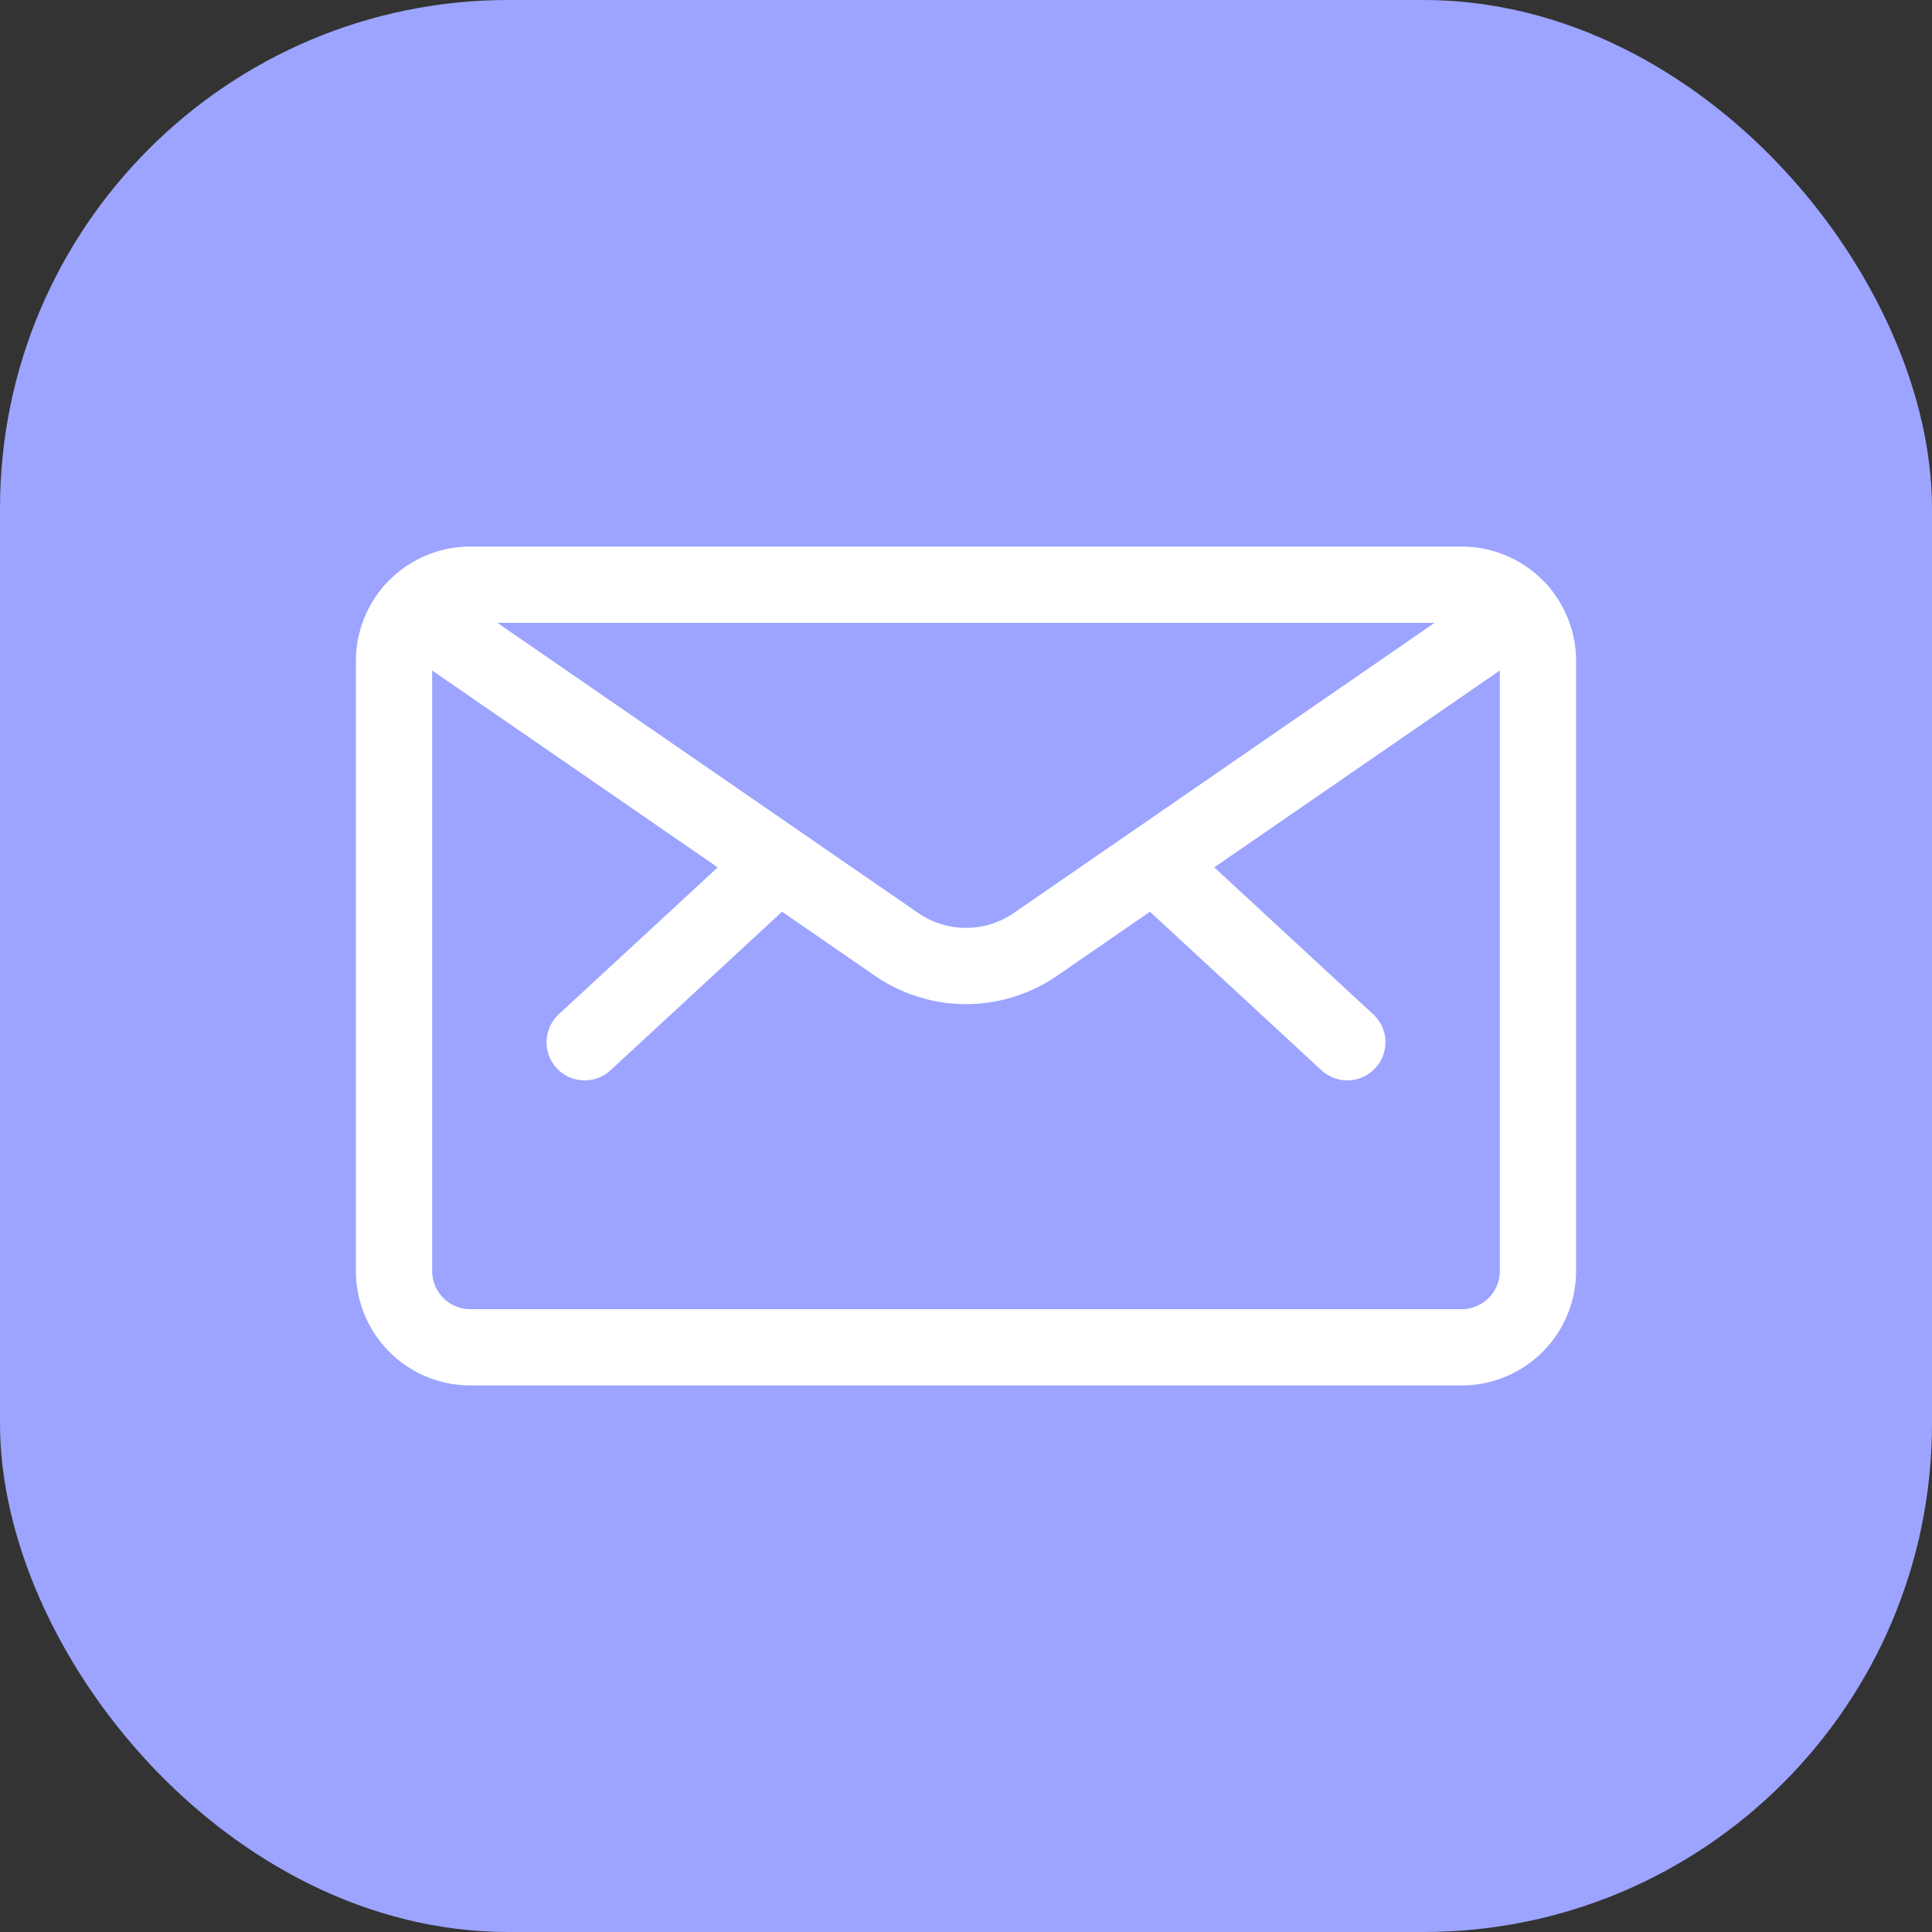 <svg xmlns="http://www.w3.org/2000/svg" width="60" height="60" fill="none"><rect width="100%" height="100%" fill="#333333" stroke="none"/><rect width="60" height="60" fill="#9CA4FF" rx="15.79"/><path stroke="#fff" stroke-linecap="round" stroke-linejoin="round" stroke-width="2.368" d="M12.237 20.526a2.37 2.37 0 0 1 2.368-2.368h30.79a2.37 2.37 0 0 1 2.368 2.368v18.948a2.37 2.37 0 0 1-2.368 2.368h-30.79a2.37 2.37 0 0 1-2.368-2.368z" clip-rule="evenodd"/><path stroke="#fff" stroke-linecap="round" stroke-linejoin="round" stroke-width="2.368" d="m35.822 26.803 6.02 5.565M24.178 26.803l-6.02 5.565M47.179 18.97l-15.02 10.357a3.8 3.8 0 0 1-4.317 0L12.82 18.97"/></svg>